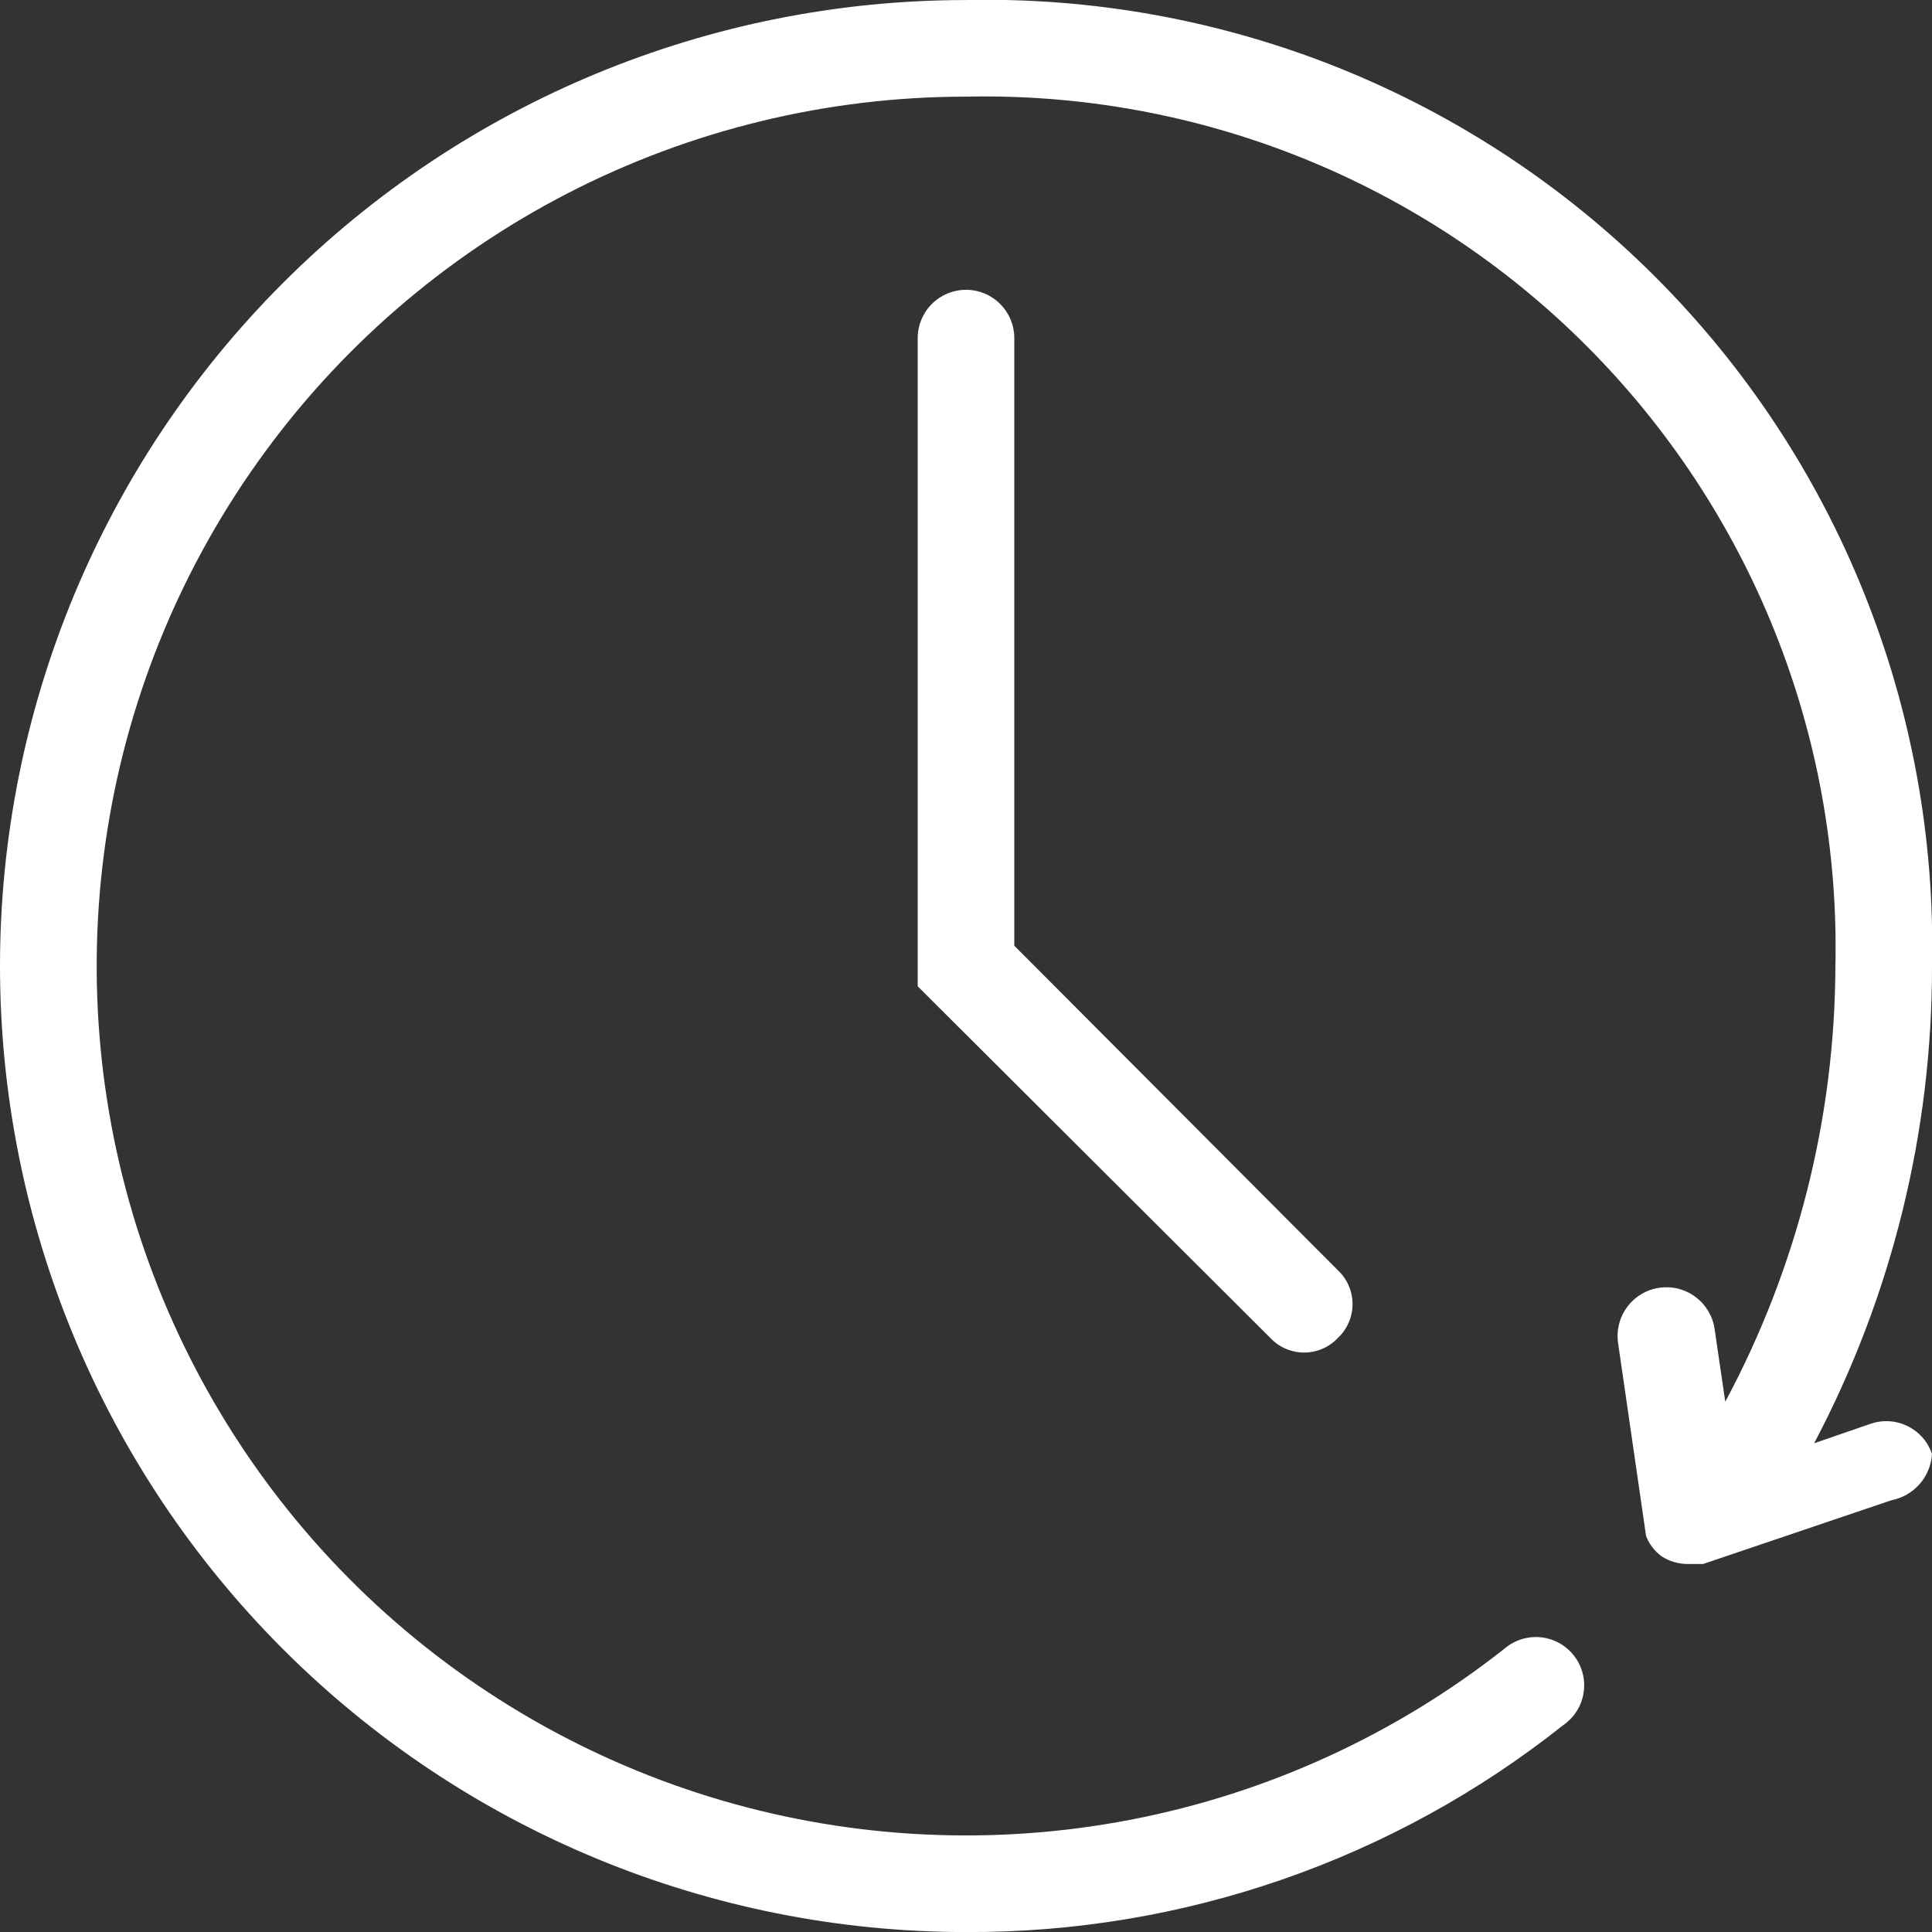 <svg width="40" height="40" viewBox="0 0 40 40" fill="none" xmlns="http://www.w3.org/2000/svg">
<rect x="0" y="0" width="40" height="40" fill="#333333" stroke="none"/>
<g clip-path="url(#clip0_878_1076)">
<path d="M20 6C19.735 6 19.48 6.105 19.293 6.293C19.105 6.48 19 6.735 19 7V20.42L26.3 27.7C26.39 27.796 26.498 27.872 26.619 27.924C26.739 27.976 26.869 28.003 27 28.003C27.131 28.003 27.261 27.976 27.381 27.924C27.502 27.872 27.61 27.796 27.7 27.7C27.796 27.61 27.872 27.502 27.924 27.381C27.976 27.261 28.003 27.131 28.003 27C28.003 26.869 27.976 26.739 27.924 26.619C27.872 26.498 27.796 26.39 27.7 26.3L21 19.58V7C21 6.735 20.895 6.48 20.707 6.293C20.52 6.105 20.265 6 20 6Z" fill="white"/>
<path d="M40 30.101C39.957 29.976 39.89 29.86 39.803 29.761C39.715 29.662 39.608 29.581 39.489 29.523C39.37 29.466 39.241 29.432 39.109 29.425C38.977 29.418 38.845 29.437 38.72 29.481L37.56 29.881C39.167 26.836 40.005 23.444 40 20.001C40.057 17.359 39.579 14.732 38.594 12.28C37.61 9.827 36.139 7.6 34.27 5.731C32.401 3.862 30.173 2.391 27.721 1.406C25.268 0.422 22.642 -0.057 20 0.001C14.696 0.001 9.609 2.108 5.858 5.859C2.107 9.609 0 14.696 0 20.001C0 25.305 2.107 30.392 5.858 34.143C9.609 37.894 14.696 40.001 20 40.001C24.487 40.02 28.846 38.511 32.36 35.721C32.473 35.644 32.569 35.545 32.642 35.43C32.716 35.315 32.765 35.186 32.786 35.051C32.808 34.916 32.801 34.779 32.768 34.646C32.734 34.514 32.674 34.39 32.59 34.282C32.507 34.174 32.402 34.084 32.283 34.018C32.163 33.952 32.032 33.911 31.896 33.898C31.76 33.885 31.623 33.899 31.493 33.941C31.363 33.983 31.243 34.051 31.14 34.141C28.885 35.917 26.239 37.128 23.421 37.673C20.603 38.218 17.696 38.082 14.941 37.275C12.187 36.468 9.666 35.014 7.587 33.035C5.509 31.055 3.934 28.607 2.994 25.896C2.054 23.184 1.777 20.287 2.184 17.445C2.591 14.604 3.672 11.902 5.337 9.564C7.001 7.225 9.2 5.319 11.751 4.003C14.302 2.688 17.13 2.001 20 2.001C22.378 1.949 24.742 2.379 26.949 3.265C29.157 4.151 31.162 5.475 32.843 7.157C34.525 8.839 35.849 10.844 36.736 13.052C37.622 15.259 38.052 17.623 38 20.001C37.99 23.149 37.207 26.246 35.72 29.021L35.5 27.521C35.463 27.256 35.322 27.016 35.108 26.855C34.894 26.693 34.625 26.624 34.36 26.661C34.095 26.698 33.855 26.839 33.694 27.053C33.533 27.266 33.463 27.535 33.5 27.801L34.08 31.801C34.144 31.968 34.255 32.114 34.4 32.221V32.221C34.561 32.325 34.748 32.38 34.94 32.381H35.26L39.16 31.061C39.387 31.017 39.592 30.898 39.745 30.725C39.897 30.551 39.986 30.331 40 30.101V30.101Z" fill="white"/>
</g>
<defs>
<clipPath id="clip0_878_1076">
<rect width="40" height="40" fill="white"/>
</clipPath>
</defs>
</svg>
